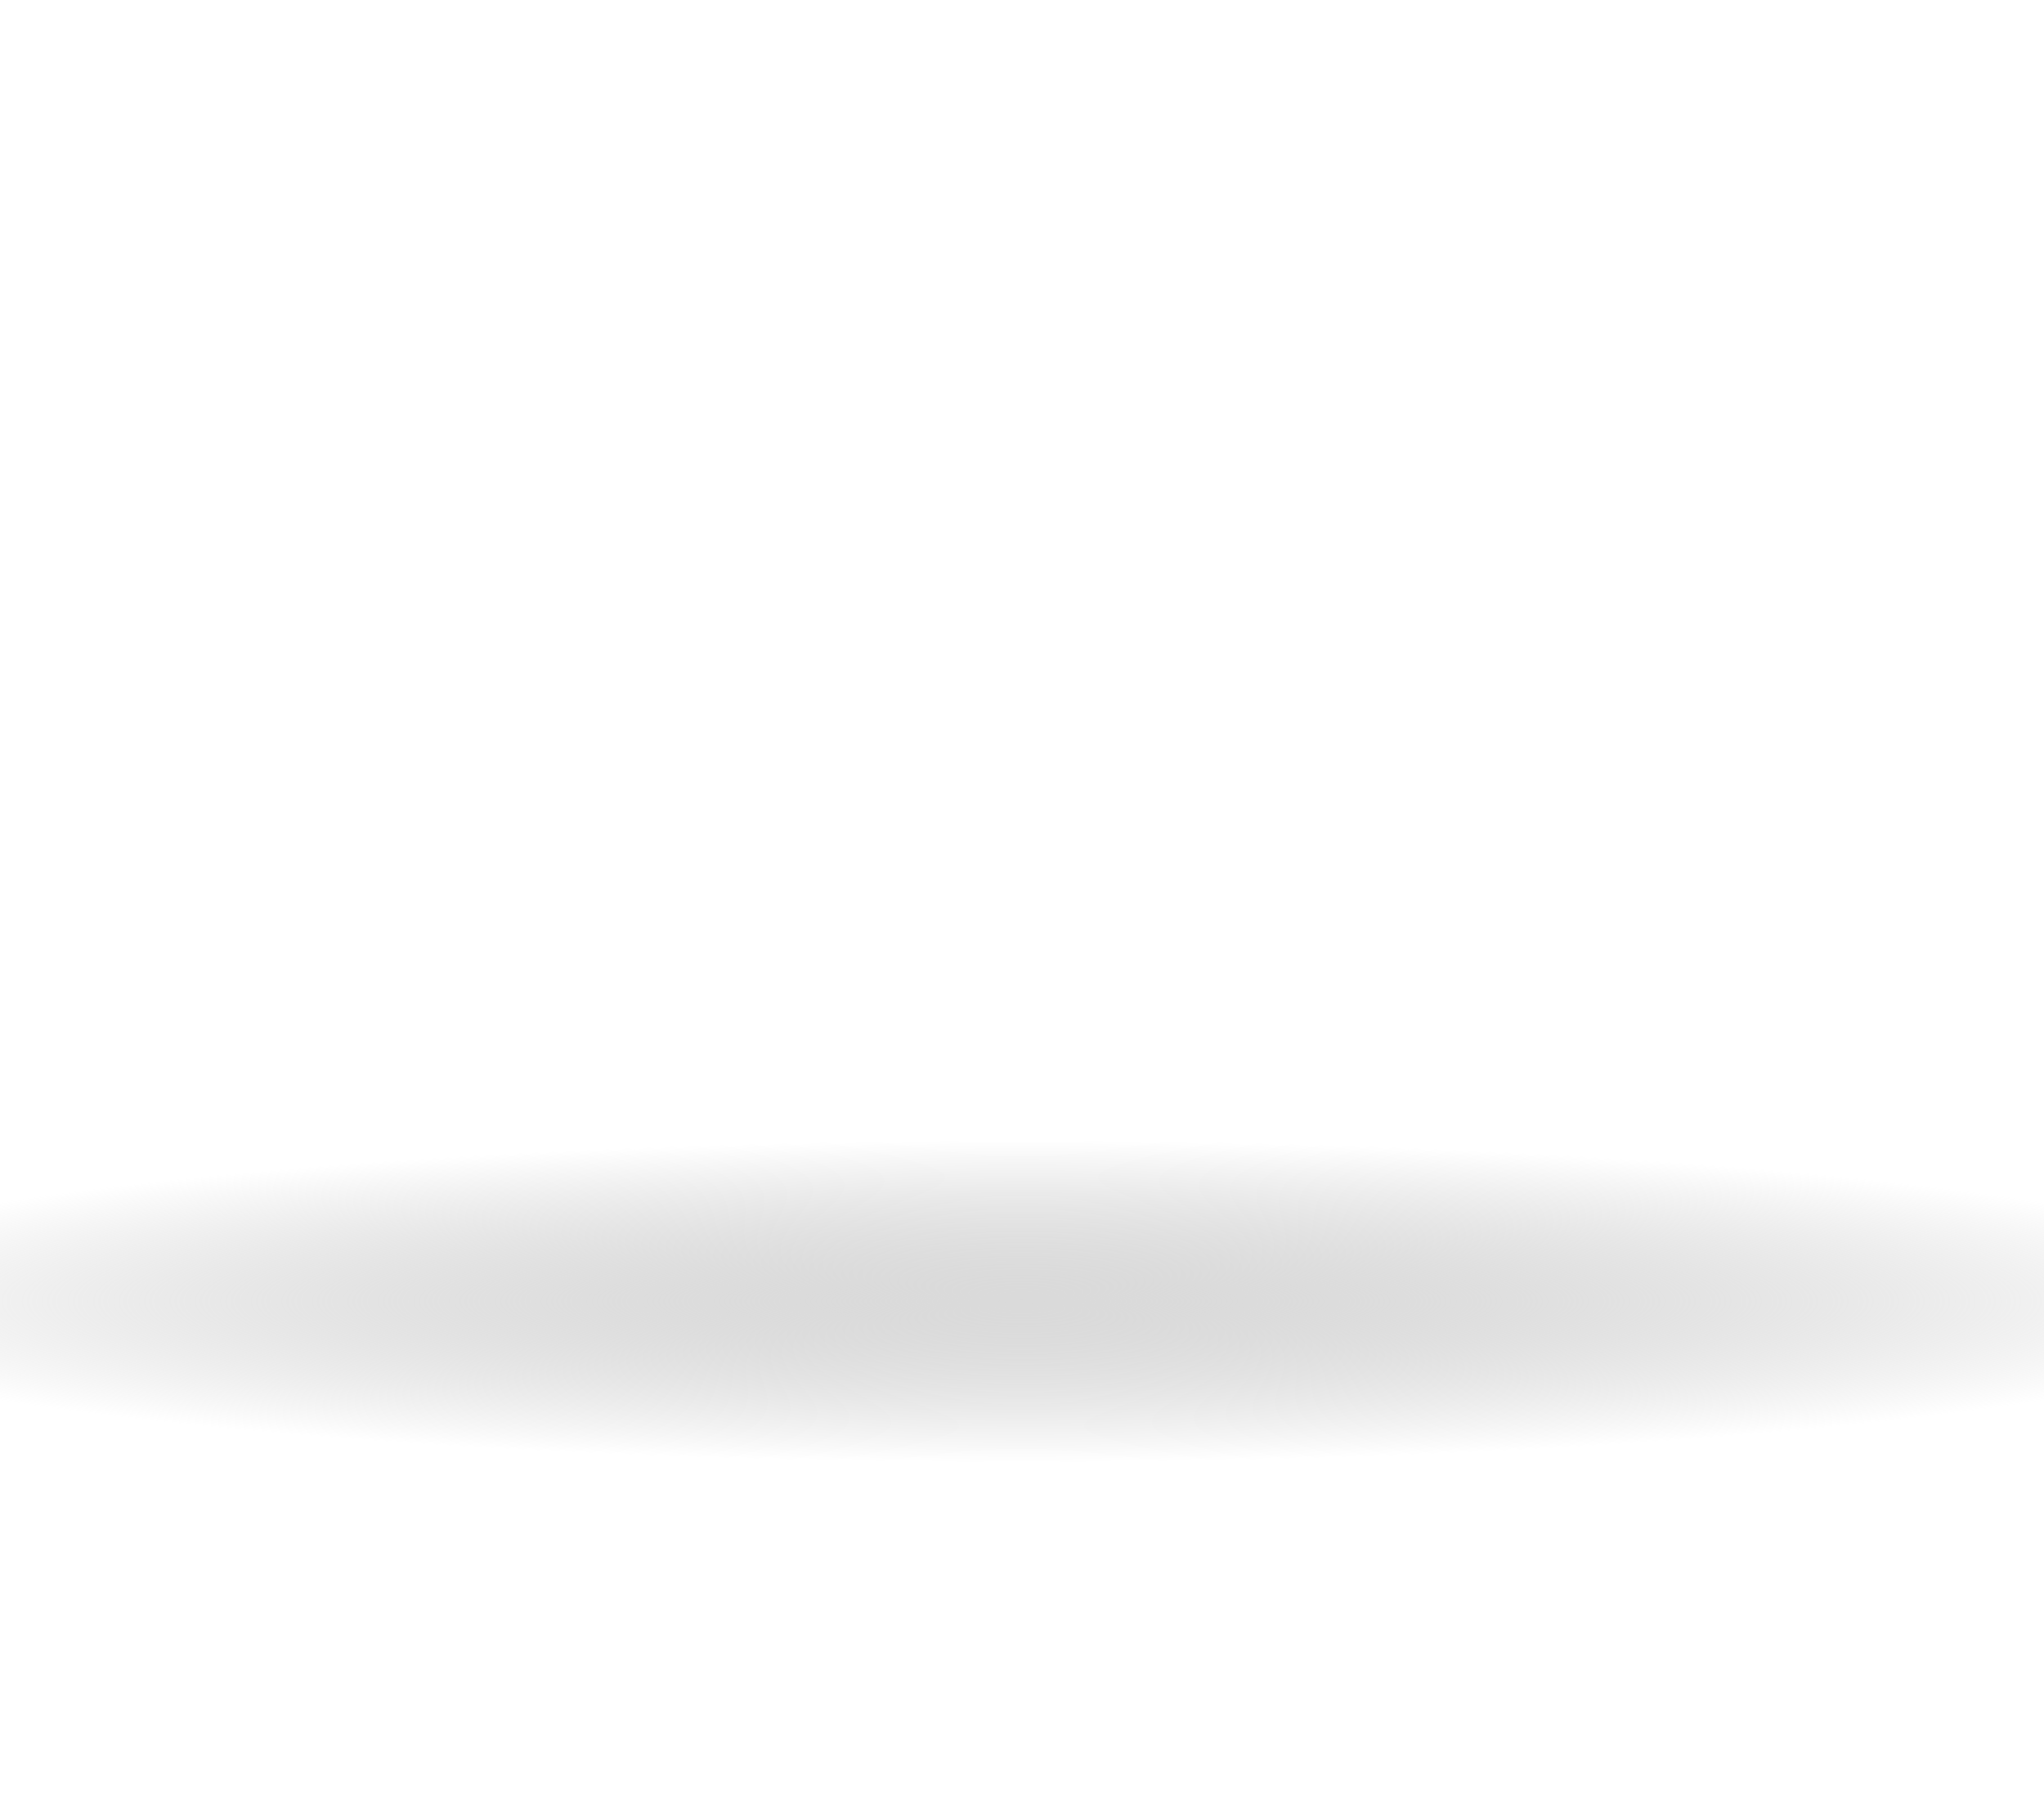 <?xml version="1.0" encoding="UTF-8" standalone="no"?>
<!-- Creator: CorelDRAW 2019 (64-Bit) -->

<svg
   xmlns:dc="http://purl.org/dc/elements/1.1/"
   xmlns:cc="http://creativecommons.org/ns#"
   xmlns:rdf="http://www.w3.org/1999/02/22-rdf-syntax-ns#"
   xmlns:svg="http://www.w3.org/2000/svg"
   xmlns="http://www.w3.org/2000/svg"
   xmlns:xlink="http://www.w3.org/1999/xlink"
   xmlns:sodipodi="http://sodipodi.sourceforge.net/DTD/sodipodi-0.dtd"
   xmlns:inkscape="http://www.inkscape.org/namespaces/inkscape"
   xml:space="preserve"
   width="24.744mm"
   height="21.882mm"
   version="1.1"
   style="shape-rendering:geometricPrecision; text-rendering:geometricPrecision; image-rendering:optimizeQuality; fill-rule:evenodd; clip-rule:evenodd"
   viewBox="0 0 44.92 39.73"
   id="svg2"
   inkscape:version="0.91 r13725"
   sodipodi:docname="anim_logo_rosnaves_00.svg"><sodipodi:namedview
   pagecolor="#ffffff"
   bordercolor="#666666"
   borderopacity="1"
   objecttolerance="10"
   gridtolerance="10"
   guidetolerance="10"
   inkscape:pageopacity="0"
   inkscape:pageshadow="2"
   inkscape:window-width="1920"
   inkscape:window-height="1017"
   id="namedview21"
   showgrid="false"
   inkscape:zoom="3.0437449"
   inkscape:cx="37.266235"
   inkscape:cy="91.006313"
   inkscape:window-x="1912"
   inkscape:window-y="-8"
   inkscape:window-maximized="1"
   inkscape:current-layer="svg2" />
 <defs
   id="defs4"><linearGradient
   inkscape:collect="always"
   id="linearGradient4153"><stop
     style="stop-color:#dadada;stop-opacity:1"
     offset="0"
     id="stop4155" /><stop
     style="stop-color:#b4b4b4;stop-opacity:0"
     offset="1"
     id="stop4157" /></linearGradient>
  <style
   type="text/css"
   id="style6">
   <![CDATA[
    .fil1 {fill:#CF272A}
    .fil0 {fill:#CF272A;fill-rule:nonzero}
   ]]>
  </style>
 <radialGradient
   inkscape:collect="always"
   xlink:href="#linearGradient4153"
   id="radialGradient4159"
   cx="22.46"
   cy="28.599"
   fx="22.46"
   fy="28.599"
   r="19.107"
   gradientTransform="matrix(1.493,0,0,0.185,-11.082,23.308)"
   gradientUnits="userSpaceOnUse" /></defs>
 <ellipse
   style="fill:url(#radialGradient4159);fill-opacity:1"
   id="path3351"
   cx="22.46"
   cy="28.599"
   rx="28.535"
   ry="3.535" /><g
   id="Слой_x0020_1">
  <g
   id="_1616648075472">
   
   <g
   id="g13">
    
    
    
   </g>
  </g>
 </g>
<g
   inkscape:groupmode="layer"
   id="layer1"
   inkscape:label="Layer 1" /><g
   inkscape:groupmode="layer"
   id="layer2"
   inkscape:label="Layer 2"
   style="display:none"><path
     style="clip-rule:evenodd;fill:#cf272a;fill-rule:evenodd;image-rendering:optimizeQuality;shape-rendering:geometricPrecision;text-rendering:geometricPrecision"
     class="fil0"
     d="m 2.32,34.38 c -0.03,0 -0.04,0.01 -0.04,0.04 l 0,2.37 c 0,0.03 0.01,0.04 0.04,0.04 l 0.48,0 c 0.98,0 1.47,-0.43 1.47,-1.29 0,-0.42 -0.15,-0.72 -0.46,-0.91 C 3.54,34.46 3.18,34.38 2.72,34.38 l -0.41,0 z M 2.87,34 c 0.53,0 0.93,0.05 1.2,0.14 0.69,0.23 1.03,0.72 1.03,1.45 0,0.49 -0.22,0.89 -0.66,1.21 -0.39,0.27 -0.84,0.42 -1.36,0.43 l -0.81,-0.14 0,2.12 c 0,0.02 0.01,0.04 0.04,0.04 l 0.79,0.07 c 0.03,0 0.04,0.02 0.04,0.04 l 0,0.22 c 0,0.03 -0.02,0.04 -0.04,0.04 l -2.32,0 c -0.03,0 -0.04,-0.01 -0.04,-0.04 l 0,-0.22 c 0,-0.03 0.01,-0.04 0.04,-0.04 l 0.71,-0.07 c 0.03,0 0.04,-0.01 0.04,-0.04 l 0,-4.79 c 0,-0.03 -0.01,-0.04 -0.04,-0.04 L 0.78,34.31 c -0.03,0 -0.04,-0.01 -0.04,-0.04 l 0,-0.22 c 0,-0.03 0.01,-0.04 0.04,-0.04 l 2.08,0 z m 5.66,-0.13 c 0.84,0 1.52,0.28 2.04,0.83 0.51,0.54 0.76,1.23 0.76,2.08 0,0.84 -0.26,1.54 -0.77,2.09 -0.52,0.57 -1.2,0.85 -2.03,0.85 -0.83,0 -1.52,-0.27 -2.06,-0.83 -0.54,-0.55 -0.81,-1.24 -0.81,-2.08 0,-0.85 0.26,-1.55 0.79,-2.1 0.54,-0.56 1.23,-0.84 2.07,-0.84 z m -0.1,0.37 c -0.62,0 -1.12,0.24 -1.48,0.74 -0.32,0.44 -0.48,0.99 -0.48,1.63 0,0.46 0.08,0.89 0.24,1.29 0.18,0.44 0.43,0.79 0.77,1.05 0.34,0.26 0.73,0.39 1.16,0.39 0.63,0 1.11,-0.25 1.45,-0.76 0.29,-0.44 0.44,-0.99 0.44,-1.64 0,-0.74 -0.18,-1.36 -0.55,-1.88 C 9.59,34.51 9.07,34.24 8.44,34.24 Z m 6.7,-0.37 c 0.1,0 0.21,0.01 0.34,0.02 0.13,0.01 0.26,0.03 0.39,0.05 0.13,0.02 0.26,0.04 0.38,0.07 0.13,0.02 0.23,0.04 0.33,0.06 0.03,0 0.04,0.02 0.04,0.04 l 0,1.26 c 0,0.03 -0.02,0.04 -0.04,0.04 l -0.32,0 c -0.01,0 -0.02,0 -0.03,-0.01 -0.01,-0.01 -0.01,-0.01 -0.01,-0.03 l -0.17,-0.94 c 0,-0.02 -0.01,-0.03 -0.03,-0.04 -0.05,-0.01 -0.11,-0.03 -0.19,-0.04 -0.08,-0.02 -0.15,-0.04 -0.23,-0.06 -0.08,-0.02 -0.16,-0.03 -0.25,-0.04 -0.09,-0.01 -0.17,-0.02 -0.25,-0.02 -0.37,0 -0.7,0.06 -0.99,0.17 -0.29,0.11 -0.53,0.27 -0.73,0.48 -0.2,0.21 -0.35,0.46 -0.45,0.75 -0.1,0.29 -0.15,0.61 -0.15,0.96 0,0.37 0.05,0.71 0.16,1.04 0.11,0.33 0.26,0.62 0.46,0.87 0.2,0.25 0.44,0.45 0.73,0.59 0.28,0.14 0.6,0.22 0.94,0.22 0.06,0 0.13,0 0.22,-0.01 0.09,-0.01 0.17,-0.01 0.26,-0.03 0.09,-0.01 0.17,-0.02 0.25,-0.04 0.08,-0.02 0.16,-0.04 0.22,-0.07 0.02,-0.01 0.03,-0.03 0.03,-0.04 l 0.17,-0.94 c 0,-0.01 0,-0.01 0.01,-0.02 0.01,-0.01 0.02,-0.01 0.03,-0.01 l 0.32,0 c 0.03,0 0.04,0.01 0.04,0.04 l 0,1.26 c 0,0.02 -0.02,0.03 -0.04,0.04 -0.09,0.02 -0.19,0.05 -0.31,0.07 -0.11,0.03 -0.23,0.05 -0.36,0.07 -0.13,0.02 -0.27,0.04 -0.43,0.06 -0.15,0.02 -0.32,0.02 -0.51,0.02 -0.3,0 -0.59,-0.03 -0.86,-0.1 -0.27,-0.07 -0.51,-0.16 -0.74,-0.29 -0.22,-0.13 -0.42,-0.28 -0.6,-0.45 -0.18,-0.17 -0.32,-0.37 -0.44,-0.58 -0.12,-0.21 -0.21,-0.45 -0.28,-0.7 -0.07,-0.25 -0.1,-0.52 -0.1,-0.79 0,-0.31 0.04,-0.6 0.12,-0.87 0.08,-0.27 0.19,-0.51 0.33,-0.73 0.14,-0.22 0.31,-0.41 0.51,-0.58 0.19,-0.17 0.41,-0.31 0.64,-0.42 0.23,-0.11 0.48,-0.2 0.76,-0.26 0.27,-0.06 0.55,-0.09 0.83,-0.09 z m 2.21,0.17 c 0,-0.03 0.01,-0.04 0.04,-0.04 l 2.18,0 c 0.03,0 0.04,0.01 0.04,0.04 l 0,0.22 c 0,0.03 -0.01,0.04 -0.04,0.04 l -0.67,0.07 c -0.03,0 -0.04,0.01 -0.04,0.04 l 0,2.02 c 0,0.02 0,0.03 0.01,0.03 l 2.68,0 c 0.01,-0.01 0.01,-0.01 0.01,-0.03 l 0,-2.02 c 0,-0.03 -0.01,-0.04 -0.04,-0.04 L 20.84,34.3 c -0.03,0 -0.04,-0.01 -0.04,-0.04 l 0,-0.22 C 20.8,34.01 20.81,34 20.84,34 l 2.18,0 c 0.03,0 0.04,0.01 0.04,0.04 l 0,0.22 c 0,0.03 -0.01,0.04 -0.04,0.04 l -0.71,0.07 c -0.03,0 -0.04,0.01 -0.04,0.04 l 0,4.79 c 0,0.03 0.01,0.04 0.04,0.04 l 0.71,0.07 c 0.03,0 0.04,0.02 0.04,0.04 l 0,0.22 c 0,0.03 -0.01,0.04 -0.04,0.04 l -2.18,0 c -0.03,0 -0.04,-0.01 -0.04,-0.04 l 0,-0.22 c 0,-0.03 0.01,-0.04 0.04,-0.04 l 0.67,-0.07 c 0.03,0 0.04,-0.01 0.04,-0.04 l 0,-2.33 c 0,-0.03 -0.01,-0.04 -0.04,-0.04 l -2.62,0 c -0.03,0 -0.04,0.01 -0.04,0.04 l 0,2.33 c 0,0.03 0.01,0.04 0.04,0.04 l 0.67,0.07 c 0.03,0 0.04,0.02 0.04,0.04 l 0,0.22 c 0,0.03 -0.01,0.04 -0.04,0.04 l -2.18,0 c -0.03,0 -0.04,-0.01 -0.04,-0.04 l 0,-0.22 c 0,-0.03 0.01,-0.04 0.04,-0.04 l 0.71,-0.07 c 0.03,0 0.04,-0.01 0.04,-0.04 l 0,-4.79 c 0,-0.03 -0.01,-0.04 -0.04,-0.04 L 17.38,34.3 c -0.03,0 -0.04,-0.01 -0.04,-0.04 l 0,-0.22 z m 8.88,1.08 C 26.21,35.1 26.2,35.1 26.19,35.1 c -0.02,0 -0.03,0.01 -0.03,0.02 l -0.78,1.99 c -0.02,0.04 0,0.06 0.04,0.06 l 1.51,0 c 0.04,0 0.06,-0.02 0.04,-0.06 l -0.74,-1.99 z m 0.81,4.48 c -0.03,0 -0.04,-0.01 -0.04,-0.04 l 0,-0.22 c 0,-0.03 0.01,-0.04 0.04,-0.04 l 0.65,-0.07 c 0.02,0 0.03,-0.01 0.03,-0.02 0.01,-0.01 0.01,-0.02 0,-0.04 l -0.62,-1.63 c -0.01,-0.02 -0.02,-0.03 -0.03,-0.03 l -1.81,0 c -0.01,0 -0.02,0.01 -0.03,0.03 l -0.66,1.65 c -0.01,0.03 0,0.05 0.04,0.06 l 0.63,0.05 c 0.03,0 0.04,0.02 0.04,0.04 l 0,0.22 c 0,0.03 -0.01,0.04 -0.04,0.04 l -1.8,0 c -0.03,0 -0.04,-0.01 -0.04,-0.04 l 0,-0.22 c 0,-0.03 0.01,-0.04 0.04,-0.04 l 0.68,-0.07 c 0.01,0 0.02,-0.01 0.03,-0.02 l 2.12,-5.33 c 0.01,-0.02 0.02,-0.02 0.03,-0.02 l 0.21,0 c 0.01,0 0.03,0.01 0.03,0.02 l 1.95,5.33 c 0.01,0.02 0.02,0.02 0.04,0.02 l 0.66,0.07 c 0.02,0 0.04,0.02 0.04,0.04 l 0,0.22 c 0,0.03 -0.02,0.04 -0.04,0.04 l -2.14,0 z m 4.09,-3.2 c 0,0.03 0.01,0.04 0.04,0.04 l 0.26,0 c 0.45,0 0.8,-0.07 1.03,-0.21 0.31,-0.18 0.46,-0.47 0.46,-0.87 0,-0.32 -0.11,-0.57 -0.33,-0.74 -0.2,-0.15 -0.46,-0.23 -0.78,-0.24 l -0.32,-0.01 -0.32,0 c -0.03,0 -0.04,0.01 -0.04,0.04 l 0,1.98 z m 0,2.77 c 0,0.03 0.01,0.04 0.04,0.04 l 0.53,0 c 1,0 1.5,-0.38 1.5,-1.13 0,-0.89 -0.55,-1.33 -1.66,-1.33 l -0.37,0 c -0.03,0 -0.04,0.01 -0.04,0.04 l 0,2.38 z m 0.46,-5.18 c 0.69,0 1.17,0.08 1.46,0.23 0.2,0.11 0.34,0.23 0.44,0.39 0.12,0.19 0.18,0.41 0.18,0.66 0,0.59 -0.34,1 -1.02,1.24 0.39,0.08 0.71,0.26 0.96,0.51 0.28,0.28 0.41,0.61 0.41,0.99 0,0.31 -0.09,0.59 -0.26,0.85 -0.33,0.49 -0.99,0.73 -1.98,0.73 l -2.13,0 c -0.03,0 -0.04,-0.01 -0.04,-0.04 l 0,-0.22 c 0,-0.03 0.01,-0.04 0.04,-0.04 l 0.71,-0.07 c 0.03,0 0.04,-0.01 0.04,-0.04 l 0,-4.79 c 0,-0.03 -0.01,-0.04 -0.04,-0.04 l -0.71,-0.07 c -0.03,0 -0.04,-0.01 -0.04,-0.04 l 0,-0.22 c 0,-0.03 0.01,-0.04 0.04,-0.04 l 1.94,0 z m 7.06,0 c 0.03,0 0.04,0.01 0.04,0.04 l 0,1.31 c 0,0.03 -0.01,0.04 -0.04,0.04 l -0.31,0 c -0.03,0 -0.04,-0.01 -0.04,-0.03 l -0.17,-0.94 c 0,-0.02 -0.01,-0.03 -0.04,-0.03 l -1.91,0 c -0.03,0 -0.04,0.01 -0.04,0.04 l 0,2.06 c 0,0.03 0.01,0.04 0.04,0.04 l 1.15,0 c 0.03,0 0.04,-0.01 0.04,-0.03 l 0.08,-0.67 c 0,-0.02 0.01,-0.03 0.04,-0.03 l 0.23,0 c 0.03,0 0.04,0.01 0.04,0.04 l 0,1.81 c 0,0.03 -0.01,0.04 -0.04,0.04 l -0.23,0 c -0.03,0 -0.04,-0.01 -0.04,-0.03 l -0.08,-0.72 c 0,-0.02 -0.02,-0.04 -0.04,-0.04 l -1.15,0 c -0.03,0 -0.04,0.02 -0.04,0.04 l 0,2.25 c 0,0.03 0.01,0.04 0.04,0.04 l 2.02,0 c 0.03,0 0.04,-0.01 0.04,-0.03 l 0.17,-0.93 c 0,-0.02 0.01,-0.03 0.04,-0.03 l 0.31,0 c 0.03,0 0.04,0.01 0.04,0.04 l 0,1.29 c 0,0.03 -0.01,0.04 -0.04,0.04 l -4.1,0 c -0.03,0 -0.04,-0.01 -0.04,-0.04 l 0,-0.22 c 0,-0.03 0.01,-0.04 0.04,-0.04 l 0.71,-0.07 c 0.03,0 0.04,-0.01 0.04,-0.04 l 0,-4.81 c -0.01,-0.02 -0.03,-0.02 -0.04,-0.02 l -0.71,-0.07 c -0.03,0 -0.04,-0.01 -0.04,-0.04 l 0,-0.22 c 0,-0.03 0.01,-0.04 0.04,-0.04 l 3.98,0 z m 4.02,-0.13 c 0.1,0 0.21,0.01 0.34,0.02 0.13,0.01 0.26,0.03 0.39,0.05 0.13,0.02 0.26,0.04 0.38,0.07 0.13,0.02 0.23,0.04 0.33,0.06 0.03,0 0.04,0.02 0.04,0.04 l 0,1.26 c 0,0.03 -0.02,0.04 -0.04,0.04 l -0.32,0 c -0.01,0 -0.02,0 -0.03,-0.01 -0.01,-0.01 -0.01,-0.01 -0.01,-0.03 l -0.17,-0.94 c 0,-0.02 -0.01,-0.03 -0.03,-0.04 -0.05,-0.01 -0.11,-0.03 -0.19,-0.04 -0.08,-0.02 -0.15,-0.04 -0.23,-0.06 -0.08,-0.02 -0.16,-0.03 -0.25,-0.04 -0.09,-0.01 -0.17,-0.02 -0.25,-0.02 -0.37,0 -0.7,0.06 -0.99,0.17 -0.29,0.11 -0.53,0.27 -0.73,0.48 -0.2,0.21 -0.35,0.46 -0.45,0.75 -0.1,0.29 -0.15,0.61 -0.15,0.96 0,0.37 0.05,0.71 0.16,1.04 0.11,0.33 0.26,0.62 0.46,0.87 0.2,0.25 0.44,0.45 0.73,0.59 0.28,0.14 0.6,0.22 0.94,0.22 0.06,0 0.13,0 0.22,-0.01 0.09,-0.01 0.17,-0.01 0.26,-0.03 0.09,-0.01 0.17,-0.02 0.25,-0.04 0.08,-0.02 0.16,-0.04 0.22,-0.07 0.02,-0.01 0.03,-0.03 0.03,-0.04 l 0.17,-0.94 c 0,-0.01 0,-0.01 0.01,-0.02 0.01,-0.01 0.02,-0.01 0.03,-0.01 l 0.32,0 c 0.03,0 0.04,0.01 0.04,0.04 l 0,1.26 c 0,0.02 -0.02,0.03 -0.04,0.04 -0.09,0.02 -0.19,0.05 -0.31,0.07 -0.11,0.03 -0.23,0.05 -0.36,0.07 -0.13,0.02 -0.27,0.04 -0.43,0.06 -0.15,0.02 -0.32,0.02 -0.51,0.02 -0.3,0 -0.59,-0.03 -0.86,-0.1 -0.27,-0.07 -0.51,-0.16 -0.74,-0.29 -0.22,-0.13 -0.42,-0.28 -0.6,-0.45 -0.18,-0.17 -0.32,-0.37 -0.44,-0.58 -0.12,-0.21 -0.21,-0.45 -0.28,-0.7 -0.07,-0.25 -0.1,-0.52 -0.1,-0.79 0,-0.31 0.04,-0.6 0.12,-0.87 0.08,-0.27 0.19,-0.51 0.33,-0.73 0.14,-0.22 0.31,-0.41 0.51,-0.58 0.19,-0.17 0.41,-0.31 0.64,-0.42 0.23,-0.11 0.48,-0.2 0.76,-0.26 0.27,-0.06 0.55,-0.09 0.83,-0.09 z"
     id="path11"
     inkscape:connector-curvature="0" /><path
     style="clip-rule:evenodd;fill:#cf272a;fill-rule:evenodd;image-rendering:optimizeQuality;shape-rendering:geometricPrecision;text-rendering:geometricPrecision"
     class="fil0"
     d="m 27.57,17.35 0,-1.9 0,-8.18 -1.72,-0.16 c -0.31,0 -0.47,-0.14 -0.47,-0.42 l 0,-0.55 c 0,-0.12 0.05,-0.22 0.13,-0.3 0.09,-0.08 0.2,-0.12 0.34,-0.12 l 6.37,0 c 0.14,0 0.25,0.04 0.34,0.12 0.09,0.08 0.14,0.18 0.14,0.3 l 0,0.55 c 0,0.12 -0.05,0.22 -0.14,0.3 -0.09,0.08 -0.2,0.12 -0.34,0.12 l -1.84,0.16 0,20.03 6.95,0.15 c 0.14,0 0.26,0.04 0.35,0.13 0.08,0.08 0.13,0.18 0.13,0.3 l 0,0.55 c 0,0.12 -0.05,0.22 -0.14,0.3 -0.09,0.08 -0.2,0.12 -0.34,0.12 l -11.48,0 c -0.7,0 -0.69,-1.39 0,-1.4 l 1.71,-0.15 0,-6.03 0,-2.32 0,-1.6 z"
     id="path15"
     inkscape:connector-curvature="0" /><path
     style="clip-rule:evenodd;fill:#cf272a;fill-rule:evenodd;image-rendering:optimizeQuality;shape-rendering:geometricPrecision;text-rendering:geometricPrecision"
     class="fil0"
     d="m 12.21,6.14 c 0,-0.12 0.04,-0.22 0.13,-0.29 0.09,-0.08 0.2,-0.12 0.34,-0.12 l 6.37,0 c 0.14,0 0.26,0.04 0.35,0.12 0.09,0.08 0.13,0.18 0.13,0.29 l 0,0.55 c 0,0.12 -0.04,0.21 -0.13,0.29 -0.09,0.08 -0.2,0.12 -0.34,0.13 l -1.72,0.16 0,10.08 7.2,0 0.12,0 c 0.03,0.01 0.05,0.02 0.08,0.04 0.27,0.1 0.46,0.41 0.46,0.76 l 0,0 c 0,0.38 -0.21,0.69 -0.5,0.78 l -0.04,0.02 -0.12,0 -7.2,0 0,8.35 1.71,0.15 c 0.68,0 0.69,1.4 0,1.4 l -11.48,0 C 7.43,28.85 7.31,28.81 7.23,28.73 7.14,28.65 7.1,28.55 7.1,28.44 l 0,-0.55 c 0,-0.11 0.04,-0.21 0.12,-0.29 0.09,-0.09 0.21,-0.14 0.36,-0.14 l 6.94,-0.15 0,-20.03 -1.83,-0.16 c -0.32,0 -0.47,-0.14 -0.47,-0.42 l 0,-0.55 z"
     id="path17"
     inkscape:connector-curvature="0" /><path
     style="clip-rule:evenodd;fill:#cf272a;fill-rule:evenodd;image-rendering:optimizeQuality;shape-rendering:geometricPrecision;text-rendering:geometricPrecision"
     class="fil1"
     d="M 22.46,0 C 31.55,0 39.65,2.56 44.92,6.56 38.81,4.09 30.98,2.6 22.46,2.6 13.93,2.6 6.11,4.09 0,6.56 5.27,2.56 13.37,0 22.46,0 Z"
     id="path19"
     inkscape:connector-curvature="0" /></g></svg>